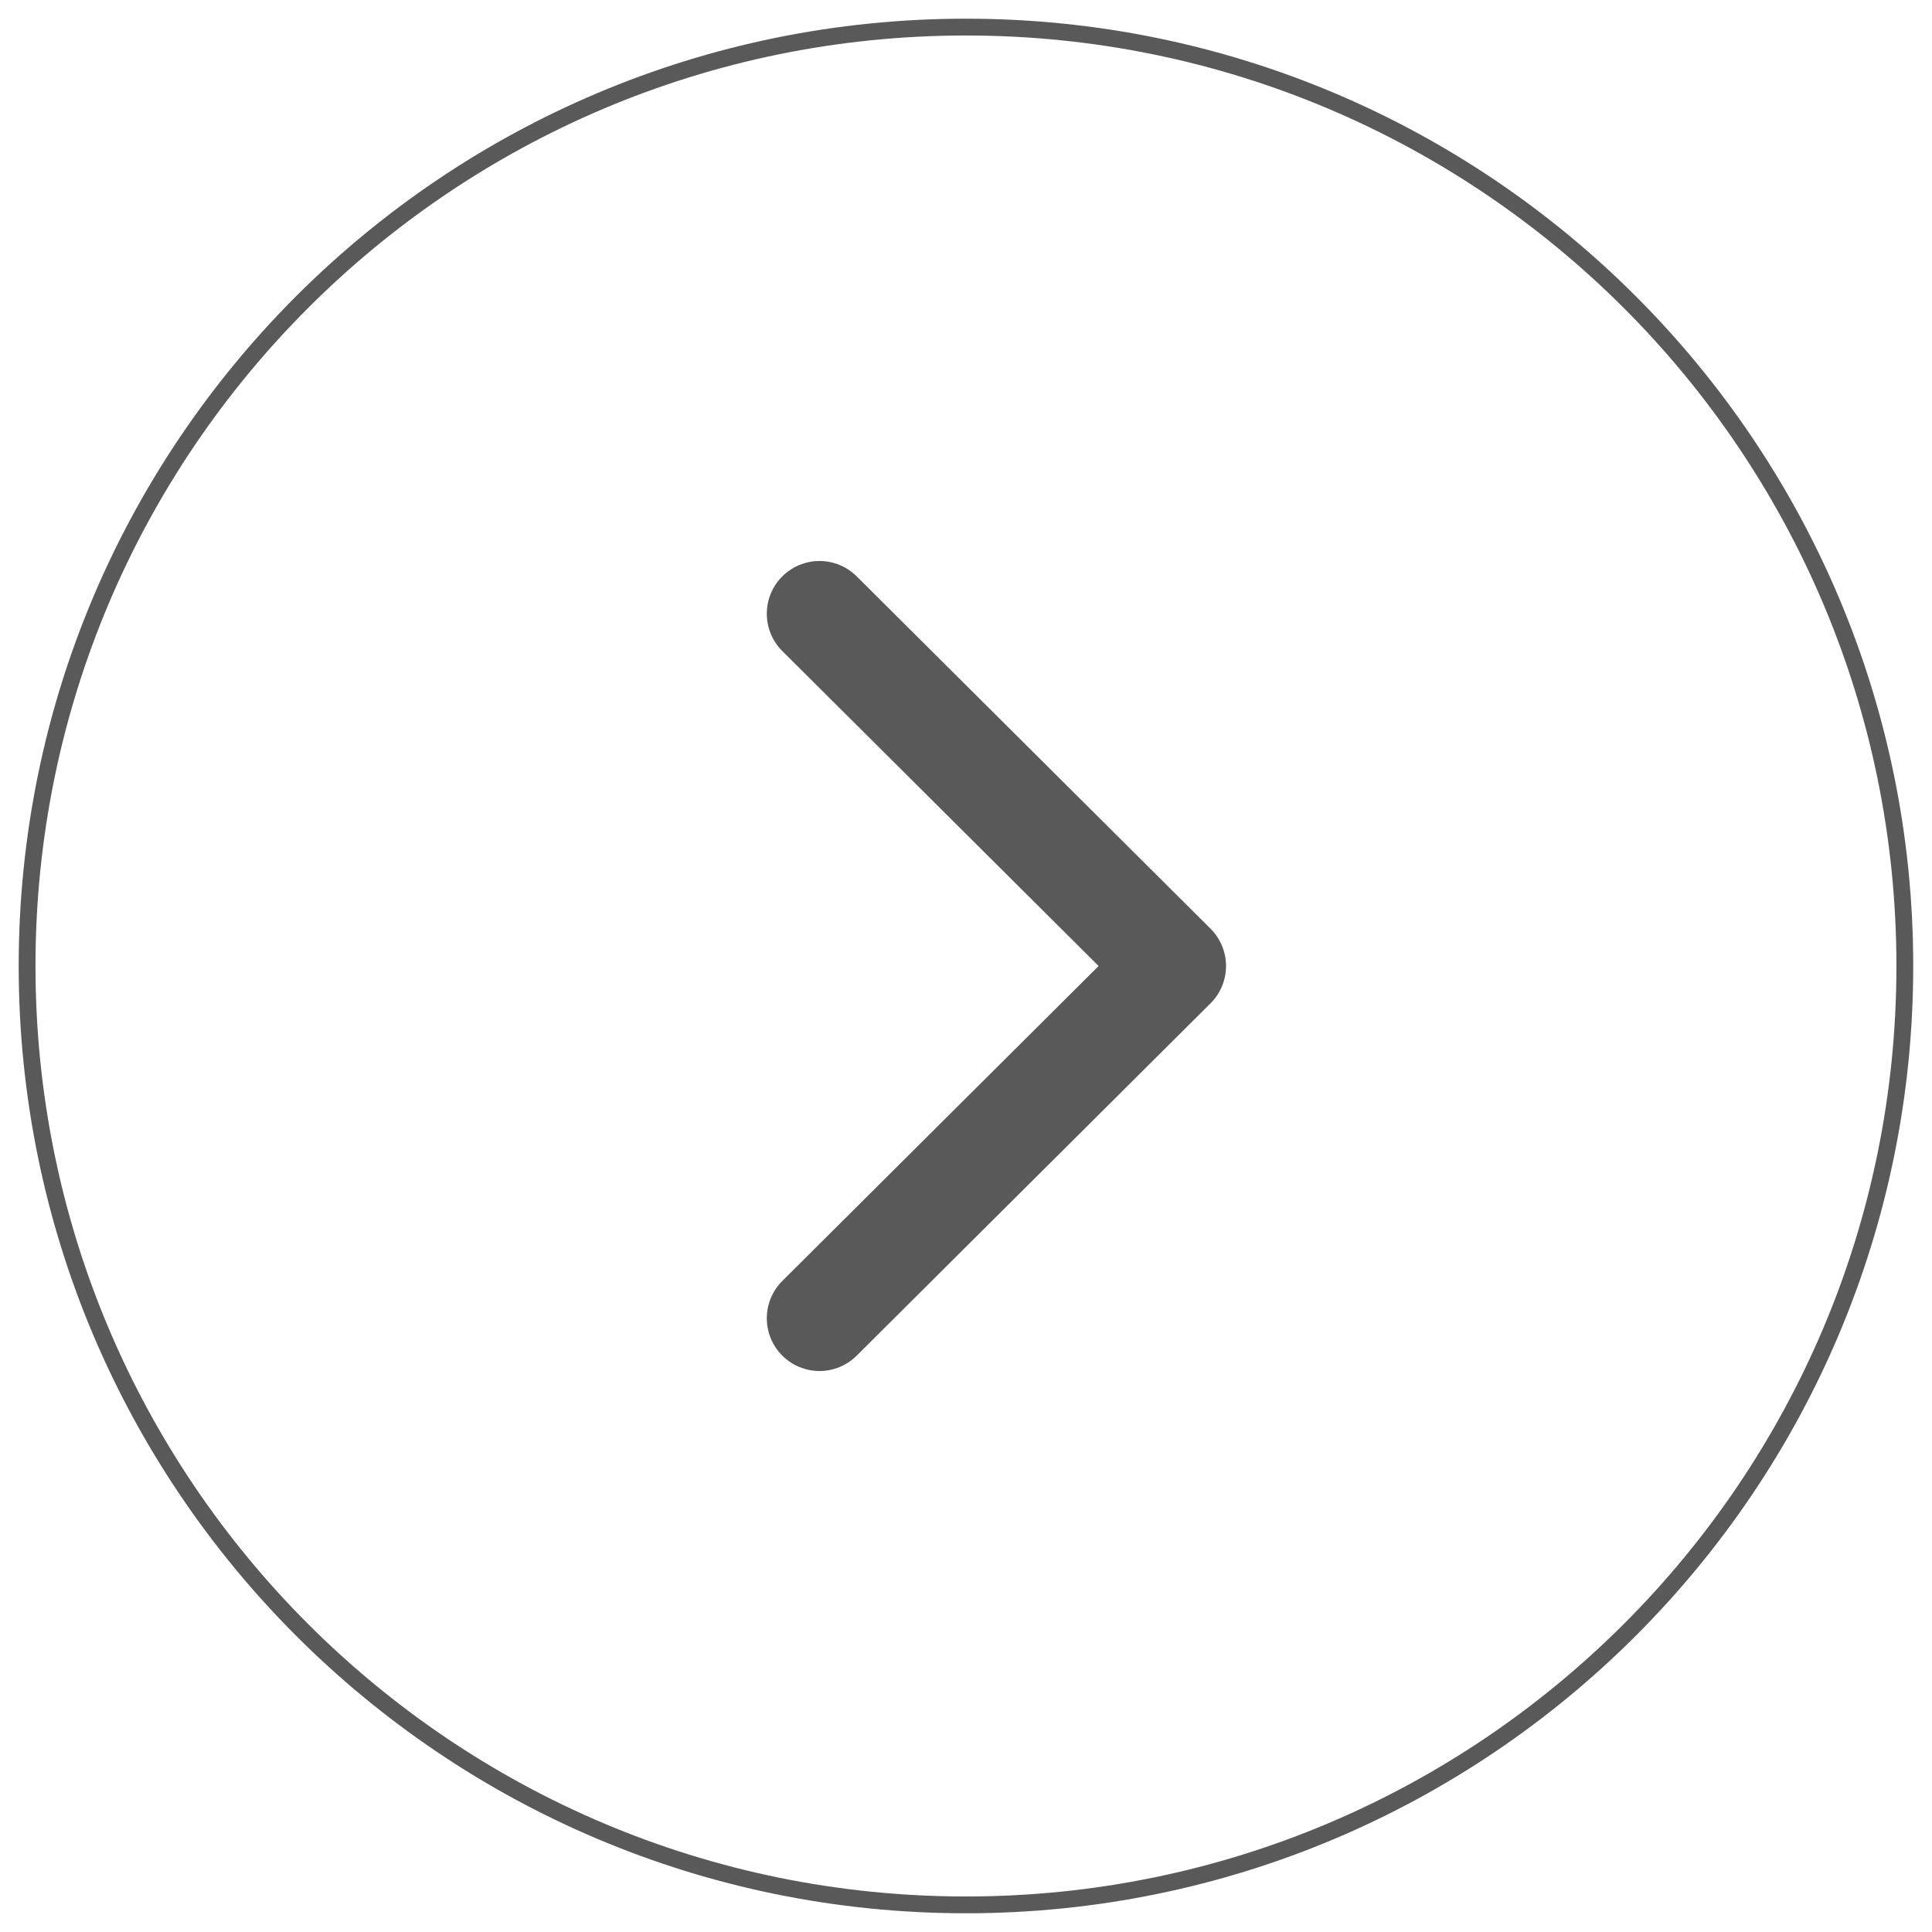 <svg width="46" height="46" viewBox="0 0 46 46" fill="none" xmlns="http://www.w3.org/2000/svg">
<path fill-rule="evenodd" clip-rule="evenodd" d="M22.999 45.354C35.343 45.354 45.353 35.346 45.353 23C45.353 10.655 35.343 0.645 22.999 0.645C10.654 0.645 0.645 10.655 0.645 23C0.645 35.346 10.654 45.354 22.999 45.354Z" stroke="#595959" stroke-width="0.4" stroke-linecap="round" stroke-linejoin="round"/>
<path d="M19.512 31.388L27.936 23L19.512 14.612" stroke="#595959" stroke-width="2.51" stroke-linecap="round" stroke-linejoin="round"/>
</svg>
